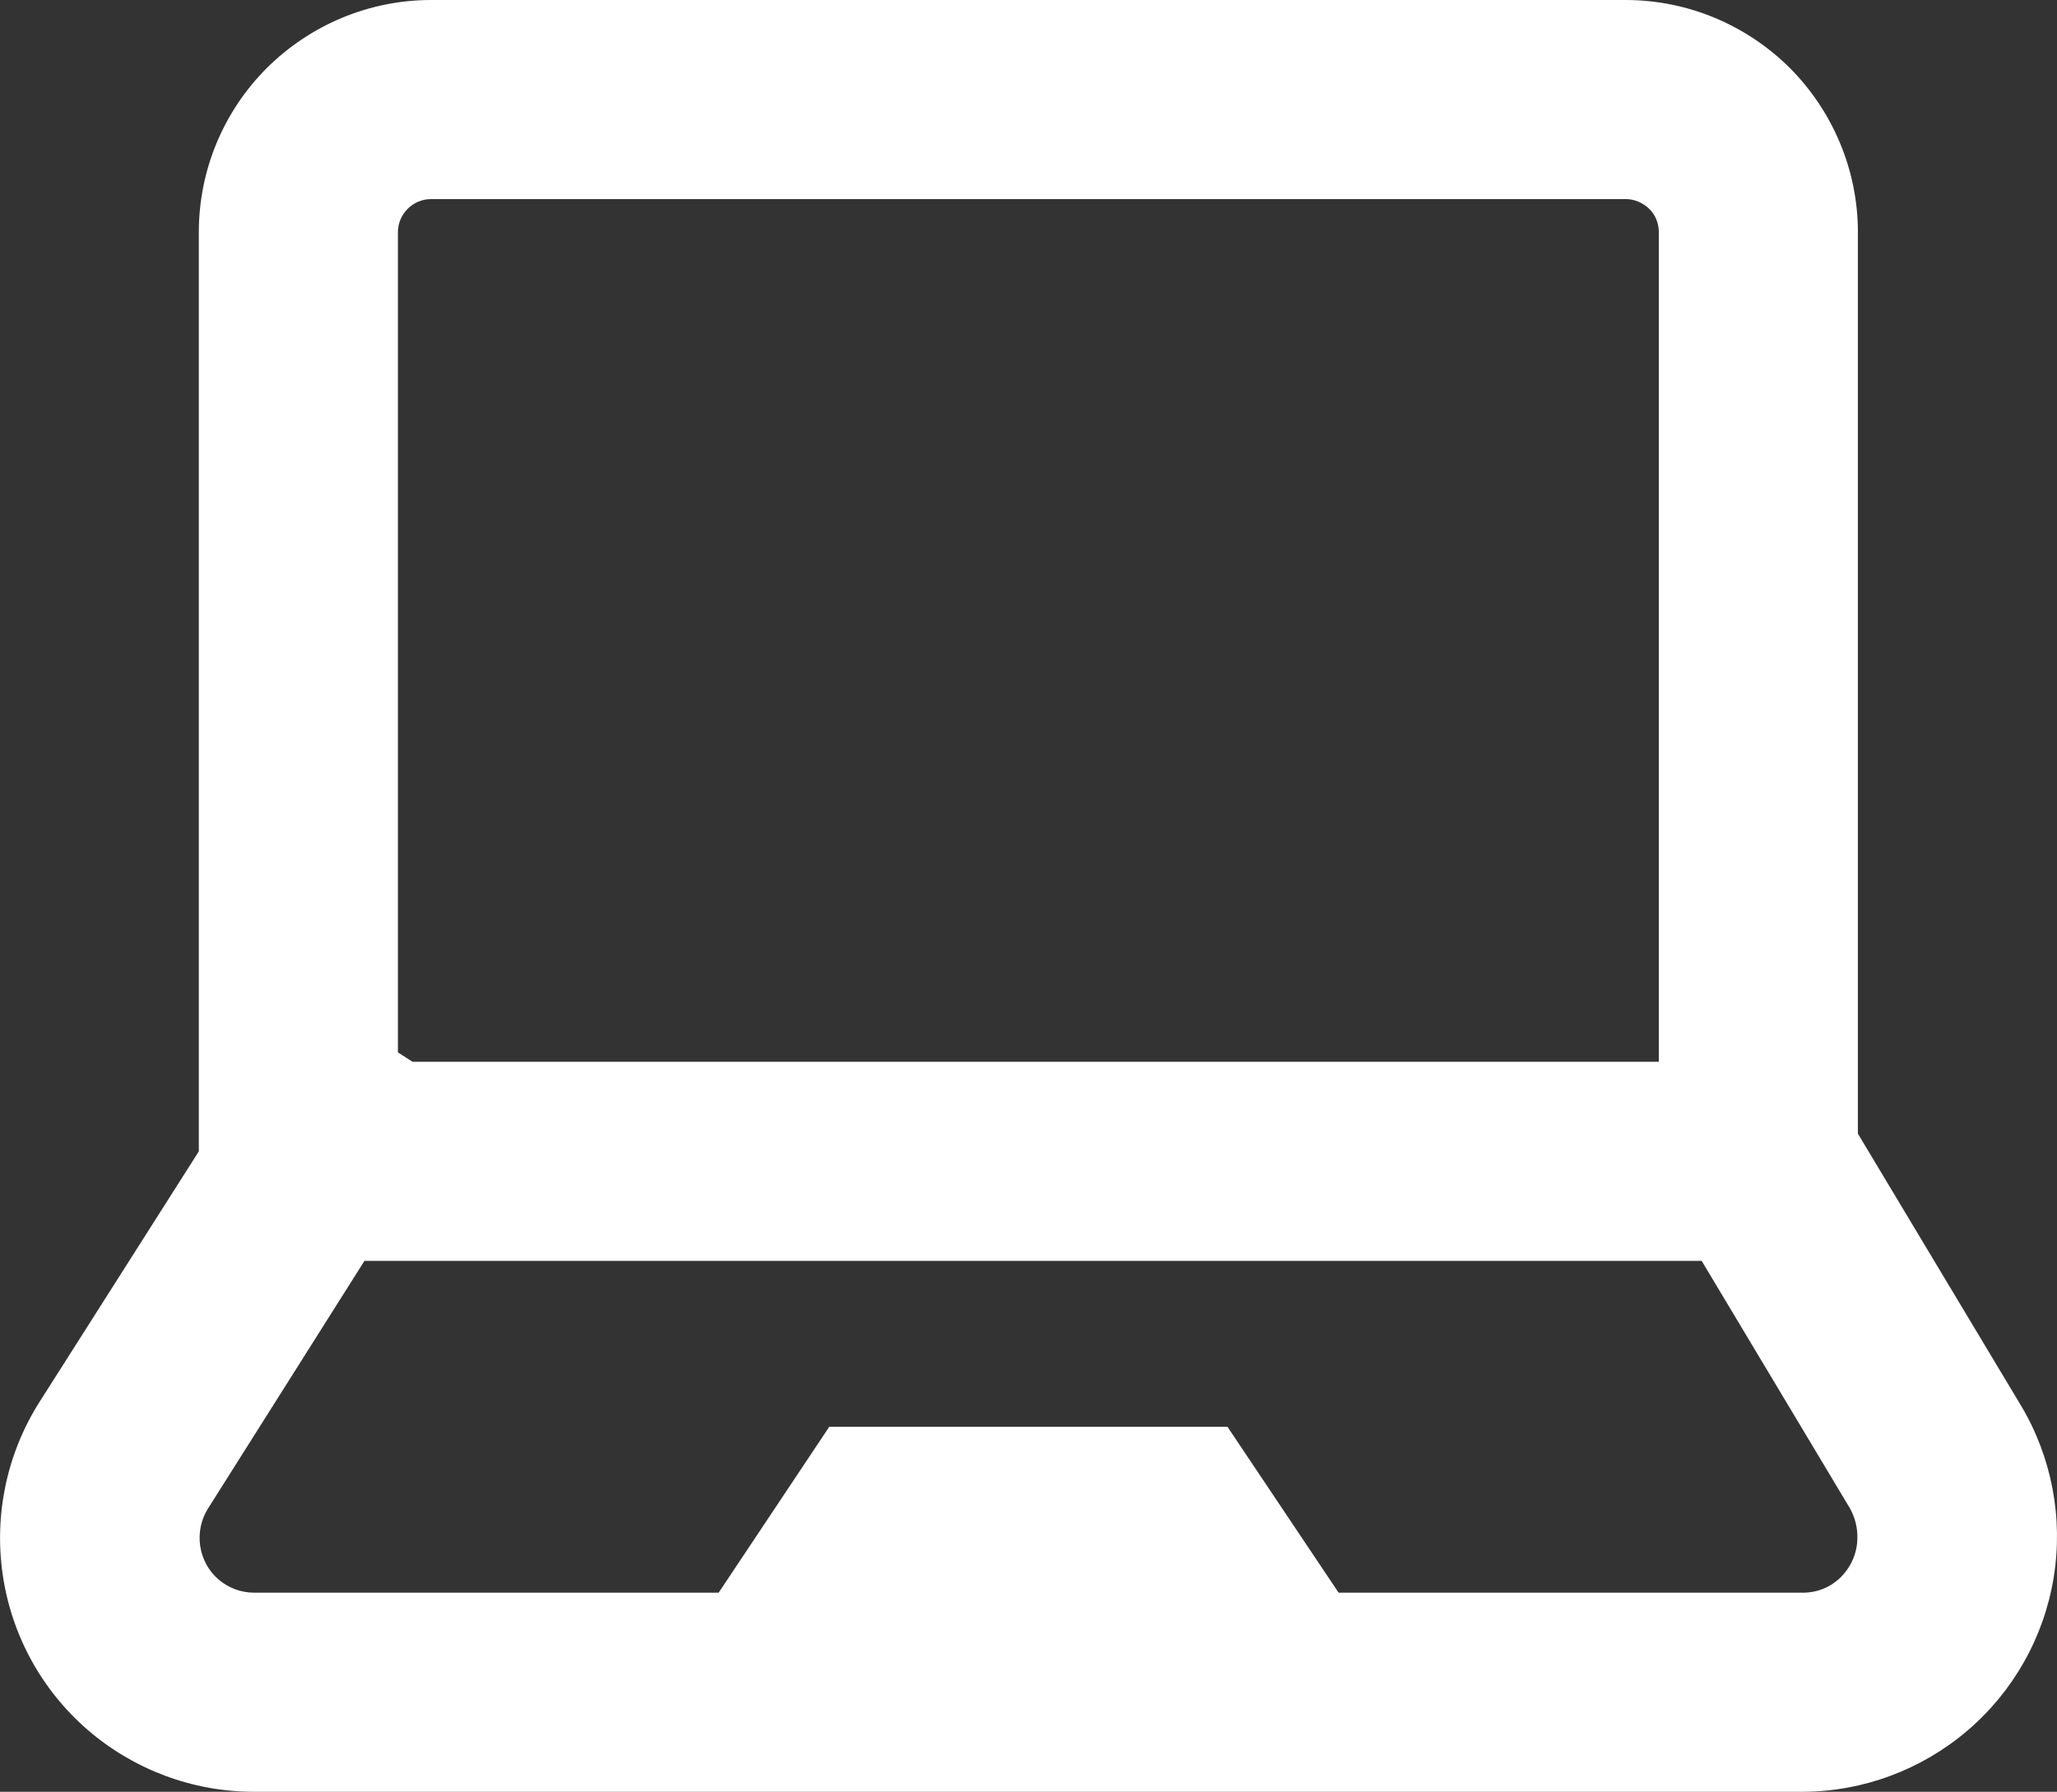<?xml version="1.0" encoding="UTF-8"?> <svg xmlns="http://www.w3.org/2000/svg" xmlns:xlink="http://www.w3.org/1999/xlink" version="1.1" id="Layer_1" x="0px" y="0px" viewBox="0 0 743.9 648" style="enable-background:new 0 0 743.9 648;" xml:space="preserve"><rect x="0" y="0" width="743.9" height="648" fill="#333333" stroke="none"/> <style type="text/css"> .st0{fill:#FFFFFF;} </style> <path class="st0" d="M671.9,410V84c0-22.3-8.9-43.6-24.6-59.4C631.5,8.9,610.2,0,587.9,0h-432c-22.3,0-43.6,8.9-59.4,24.6 C80.7,40.4,71.9,61.7,71.9,84v332.4L14.3,507C2.5,525.6-2.2,547.8,1,569.6s14.1,41.7,30.8,56.1C48.4,640,69.7,648,91.7,648h560.4 c21.8-0.1,42.9-8,59.5-22.2s27.6-33.8,31.1-55.3s-0.7-43.6-11.9-62.3L671.9,410z M155.9,72h432c3.2,0,6.2,1.3,8.5,3.5 s3.5,5.3,3.5,8.5v300H149.2l-5.3-3.4V84C143.9,77.4,149.3,72,155.9,72L155.9,72z M652.1,576h-168l-40.2-60h-144l-40,60h-168 c-4.7,0-9.3-1.7-12.9-4.8s-5.9-7.4-6.6-12.1c-0.7-4.7,0.3-9.5,2.8-13.5l56.6-89.6h483.6l53.5,89.3c1.9,3.3,2.9,7.1,2.8,10.9 c0,5.2-2.1,10.2-5.8,14C662.3,573.9,657.3,576,652.1,576L652.1,576z"></path> </svg> 